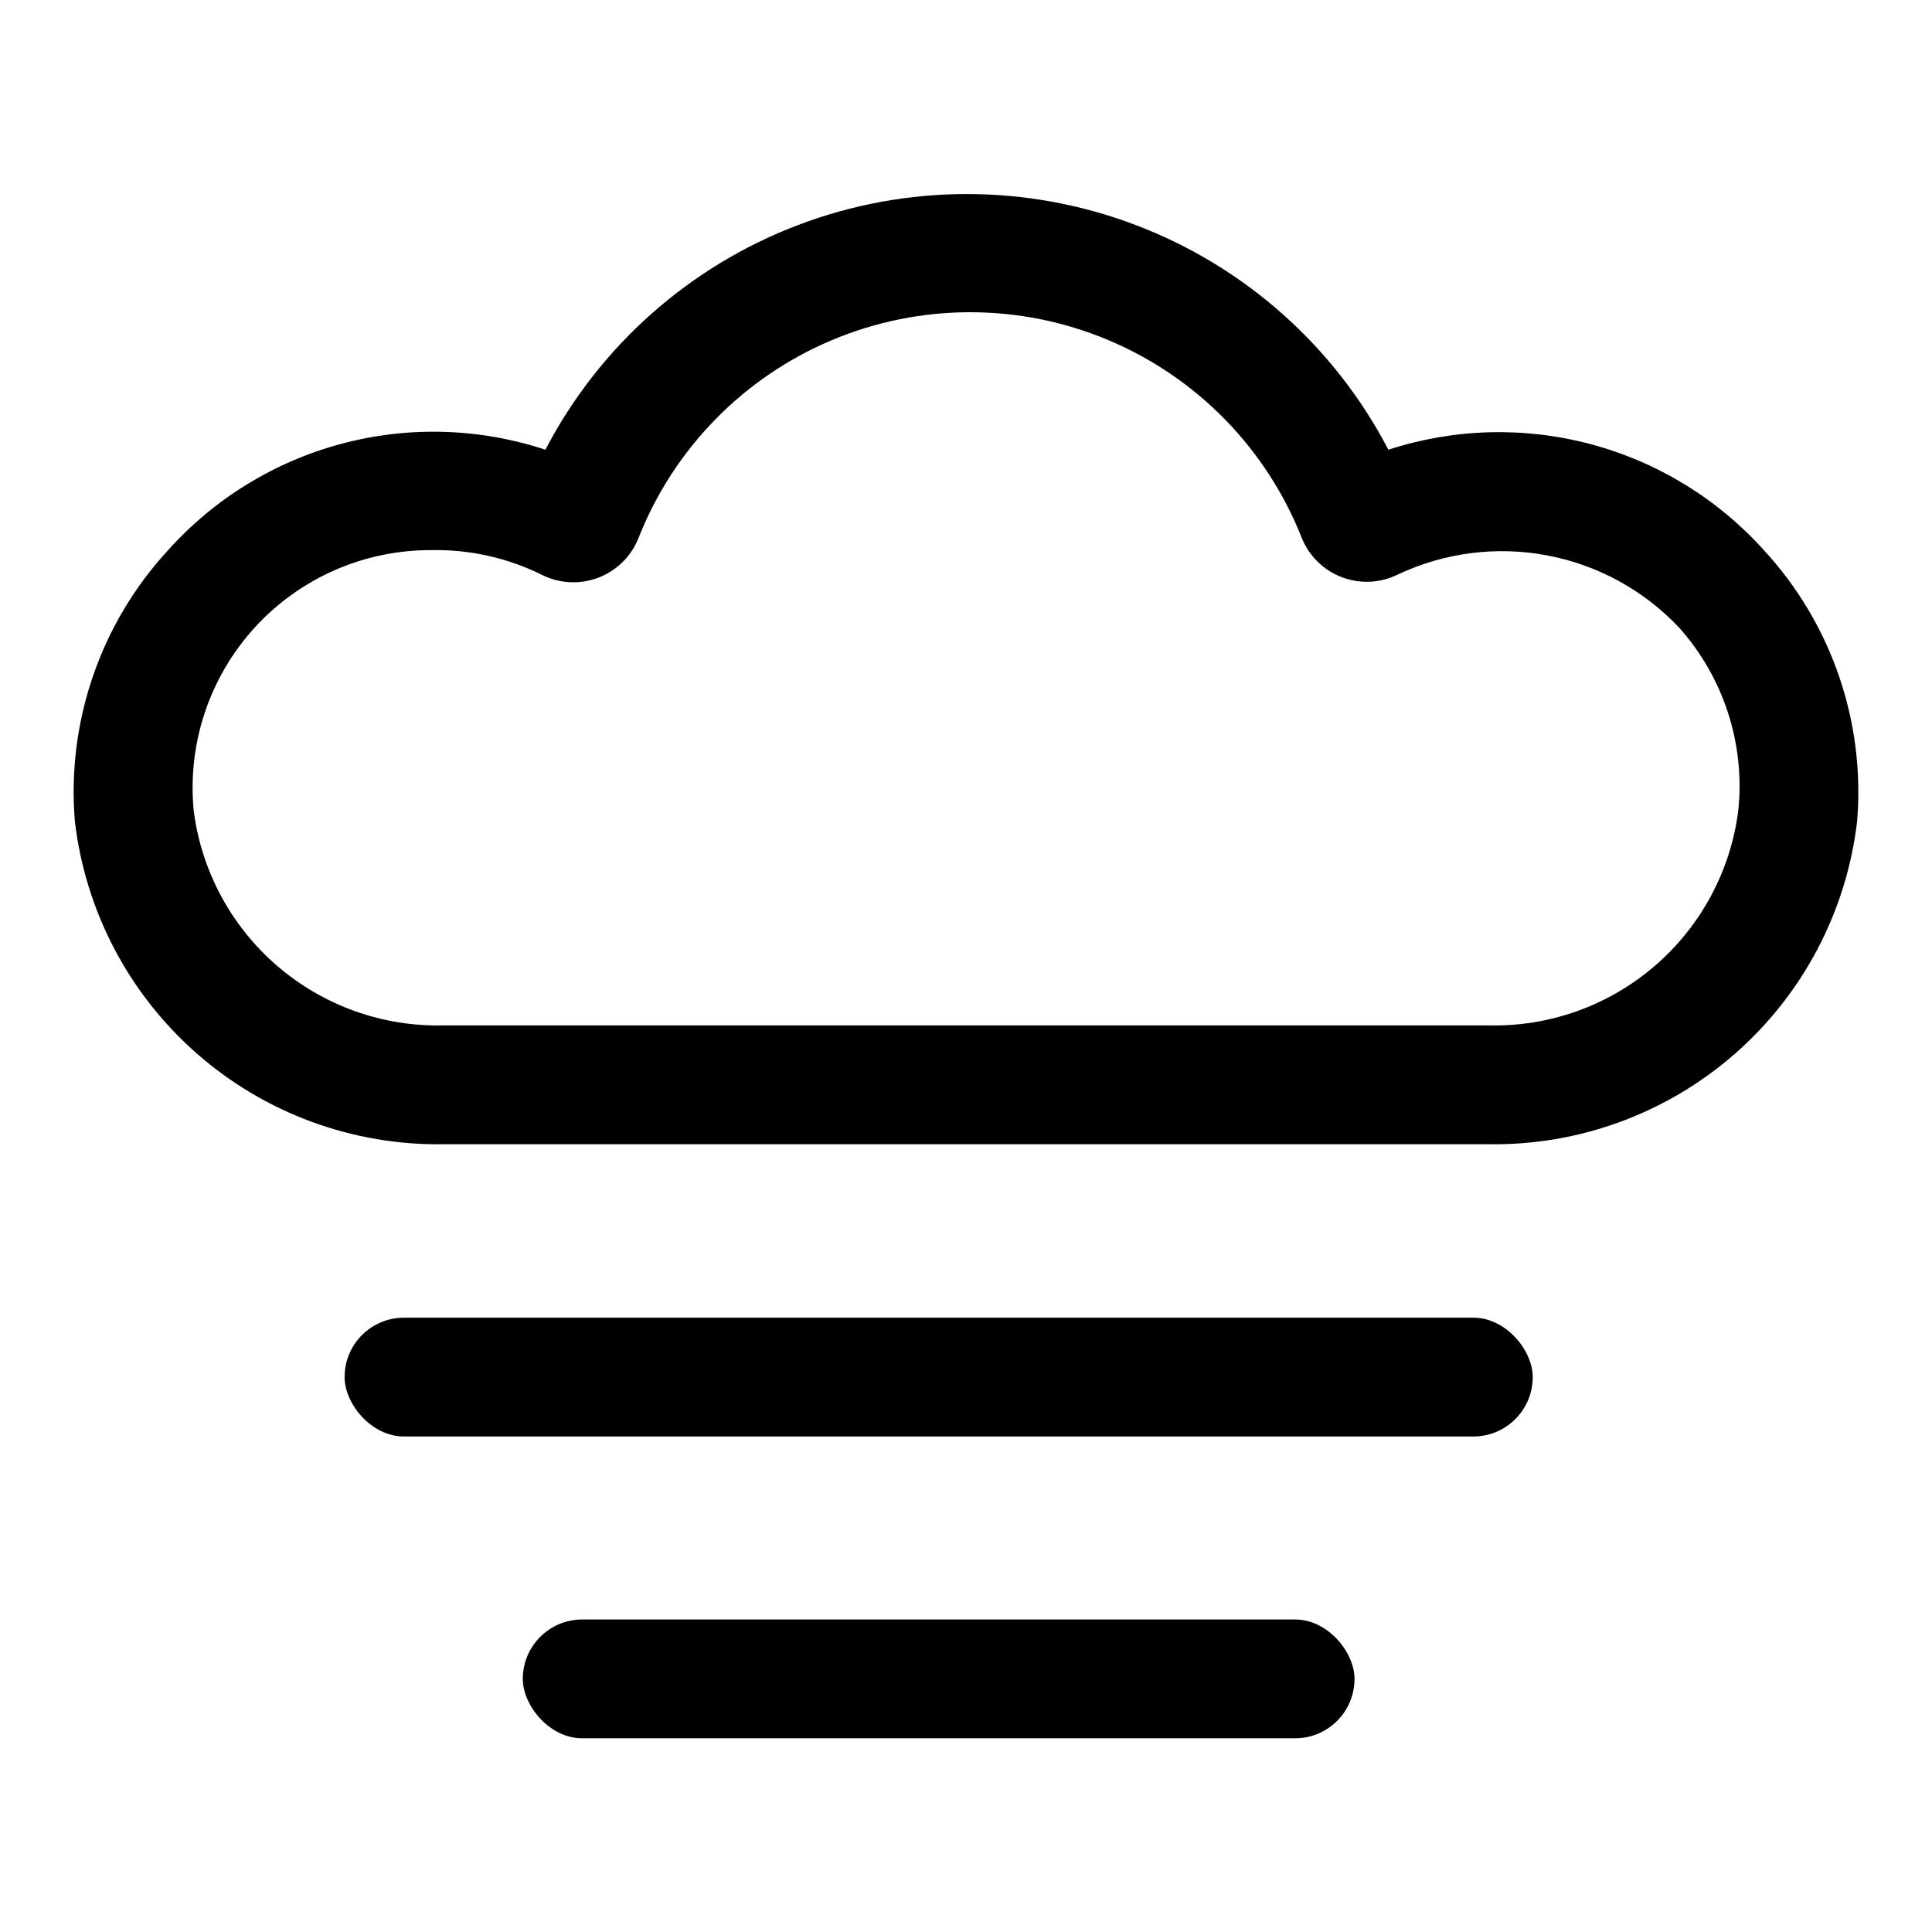 <?xml version="1.0" encoding="UTF-8"?>
<!-- The Best Svg Icon site in the world: iconSvg.co, Visit us! https://iconsvg.co -->
<svg fill="#000000" width="800px" height="800px" version="1.1" viewBox="144 144 512 512" xmlns="http://www.w3.org/2000/svg">
 <g>
  <path d="m538.39 447.23h-276.78c-24.02 0.395-47.324-8.152-65.395-23.98-18.066-15.828-29.605-37.805-32.379-61.668-2.164-26.332 6.801-52.371 24.719-71.793 12.273-13.676 28.266-23.48 46.023-28.207 17.758-4.723 36.508-4.168 53.953 1.602 14.258-27.375 38.074-48.559 66.918-59.531 28.848-10.973 60.723-10.973 89.57 0 28.848 10.973 52.66 32.156 66.918 59.531 17.383-5.672 36.035-6.176 53.699-1.453 17.66 4.727 33.574 14.473 45.805 28.059 17.918 19.422 26.883 45.461 24.719 71.793-2.769 23.863-14.312 45.84-32.379 61.668-18.07 15.828-41.375 24.375-65.391 23.98zm-280.09-157.44c-17.793-0.078-34.789 7.371-46.785 20.508-12 13.141-17.879 30.738-16.191 48.453 2.023 16.023 9.926 30.723 22.172 41.254s27.965 16.141 44.113 15.738h276.78c16.145 0.402 31.863-5.207 44.109-15.738s20.148-25.23 22.172-41.254c1.82-17.66-3.894-35.27-15.746-48.492-9.352-9.887-21.586-16.566-34.961-19.082-13.375-2.519-27.203-0.742-39.508 5.07-4.648 2.301-10.047 2.559-14.891 0.703-4.844-1.852-8.691-5.648-10.613-10.465-9.34-23.633-27.805-42.504-51.227-52.355-23.426-9.852-49.828-9.852-73.25 0-23.422 9.852-41.887 28.723-51.227 52.355-1.914 4.902-5.816 8.766-10.738 10.625-4.926 1.863-10.406 1.547-15.082-0.863-9.055-4.453-19.043-6.668-29.129-6.457z"/>
  <path d="m251.06 493.2h283.39c8.695 0 15.742 8.695 15.742 15.742 0 8.695-7.051 15.742-15.742 15.742h-283.39c-8.695 0-15.742-8.695-15.742-15.742 0-8.695 7.051-15.742 15.742-15.742z"/>
  <path d="m298.29 573.18h188.93c8.695 0 15.742 8.695 15.742 15.742 0 8.695-7.051 15.742-15.742 15.742h-188.93c-8.695 0-15.742-8.695-15.742-15.742 0-8.695 7.051-15.742 15.742-15.742z"/>
 </g>
</svg>